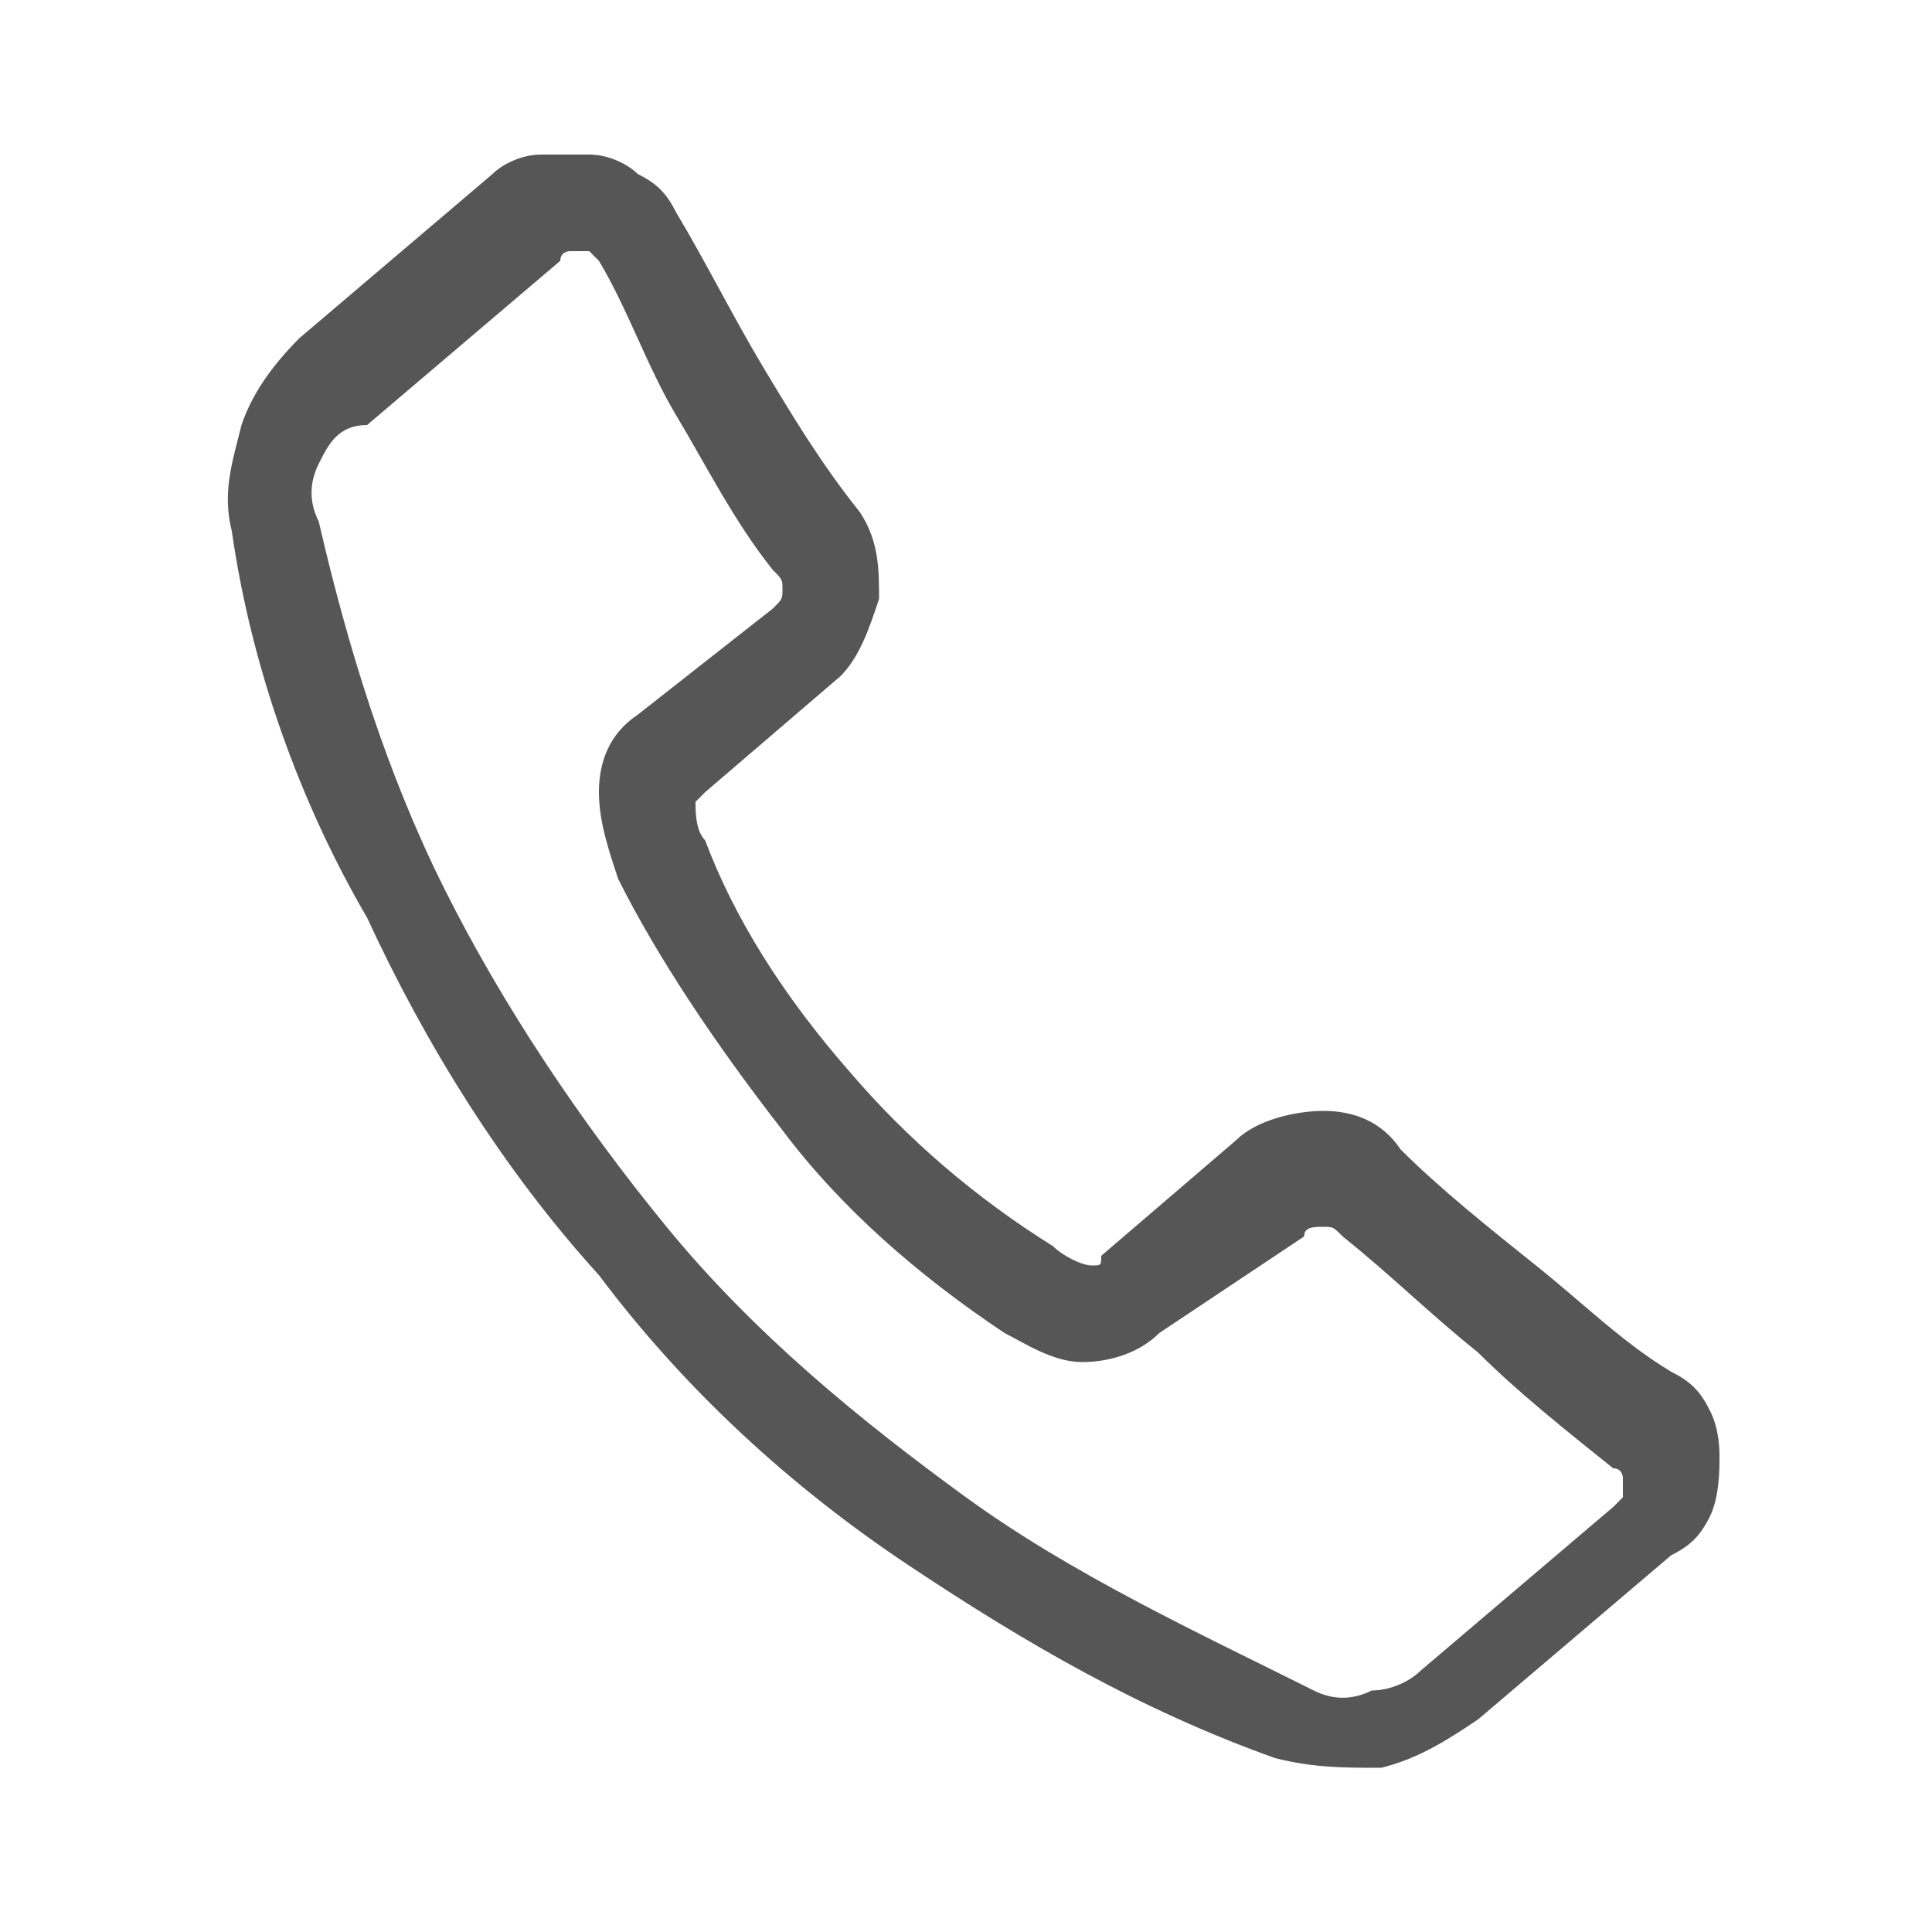 <?xml version="1.0" encoding="utf-8"?>
<svg xmlns="http://www.w3.org/2000/svg" xmlns:xlink="http://www.w3.org/1999/xlink" version="1.1" id="a" x="0px" y="0px" viewBox="0 0 20 20" style="enable-background:new 0 0 20 20;" xml:space="preserve" width="15" height="15">
<style type="text/css">
	.st0{fill:#565656;}
</style>
<path class="st0" d="M7.3,8.7c0.3,0.8,0.8,1.6,1.5,2.4c0.6,0.7,1.3,1.3,2.1,1.8c0.1,0.1,0.3,0.2,0.4,0.2c0.1,0,0.1,0,0.1-0.1  l1.4-1.2c0.2-0.2,0.6-0.3,0.9-0.3c0.3,0,0.6,0.1,0.8,0.4c0.4,0.4,0.9,0.8,1.4,1.2c0.5,0.4,0.9,0.8,1.4,1.1c0.2,0.1,0.3,0.2,0.4,0.4  c0.1,0.2,0.1,0.4,0.1,0.5s0,0.4-0.1,0.6c-0.1,0.2-0.2,0.3-0.4,0.4l-2,1.7c-0.3,0.2-0.6,0.4-1,0.5c-0.4,0-0.7,0-1.1-0.1  c-1.4-0.5-2.6-1.2-3.8-2c-1.2-0.8-2.3-1.8-3.2-3c-1-1.1-1.8-2.4-2.4-3.7C3.1,8.3,2.6,6.9,2.4,5.5c-0.1-0.4,0-0.7,0.1-1.1  c0.1-0.3,0.3-0.6,0.6-0.9l2-1.7c0.1-0.1,0.3-0.2,0.5-0.2h0c0.2,0,0.4,0,0.5,0c0.2,0,0.4,0.1,0.5,0.2C6.8,1.9,6.9,2,7,2.2  c0.3,0.5,0.6,1.1,0.9,1.6s0.6,1,1,1.5c0.2,0.3,0.2,0.6,0.2,0.9C9,6.5,8.9,6.8,8.7,7L7.3,8.2c0,0-0.1,0.1-0.1,0.1  C7.2,8.4,7.2,8.6,7.3,8.7L7.3,8.7L7.3,8.7z M8.1,11.7c-0.7-0.9-1.3-1.8-1.7-2.6C6.3,8.8,6.2,8.5,6.2,8.2c0-0.3,0.1-0.6,0.4-0.8  L8,6.3c0.1-0.1,0.1-0.1,0.1-0.2c0-0.1,0-0.1-0.1-0.2c-0.4-0.5-0.7-1.1-1-1.6S6.5,3.2,6.2,2.7c0,0-0.1-0.1-0.1-0.1c0,0-0.1,0-0.1,0  c-0.1,0-0.1,0-0.1,0l0,0c0,0-0.1,0-0.1,0.1l-2,1.7C3.5,4.4,3.4,4.6,3.3,4.8c-0.1,0.2-0.1,0.4,0,0.6C3.6,6.7,4,8,4.6,9.2  c0.6,1.2,1.4,2.4,2.3,3.5c0.9,1.1,2,2,3.1,2.8c1.1,0.8,2.4,1.4,3.6,2c0.2,0.1,0.4,0.1,0.6,0c0.2,0,0.4-0.1,0.5-0.2l2-1.7  c0,0,0.1-0.1,0.1-0.1c0-0.1,0-0.1,0-0.1s0-0.1,0-0.1s0-0.1-0.1-0.1c-0.5-0.4-1-0.8-1.4-1.2c-0.5-0.4-0.9-0.8-1.4-1.2  c-0.1-0.1-0.1-0.1-0.2-0.1c-0.1,0-0.2,0-0.2,0.1L12,13.8c-0.2,0.2-0.5,0.3-0.8,0.3c-0.3,0-0.6-0.2-0.8-0.3  C9.5,13.2,8.7,12.5,8.1,11.7L8.1,11.7L8.1,11.7z"/>
</svg>
